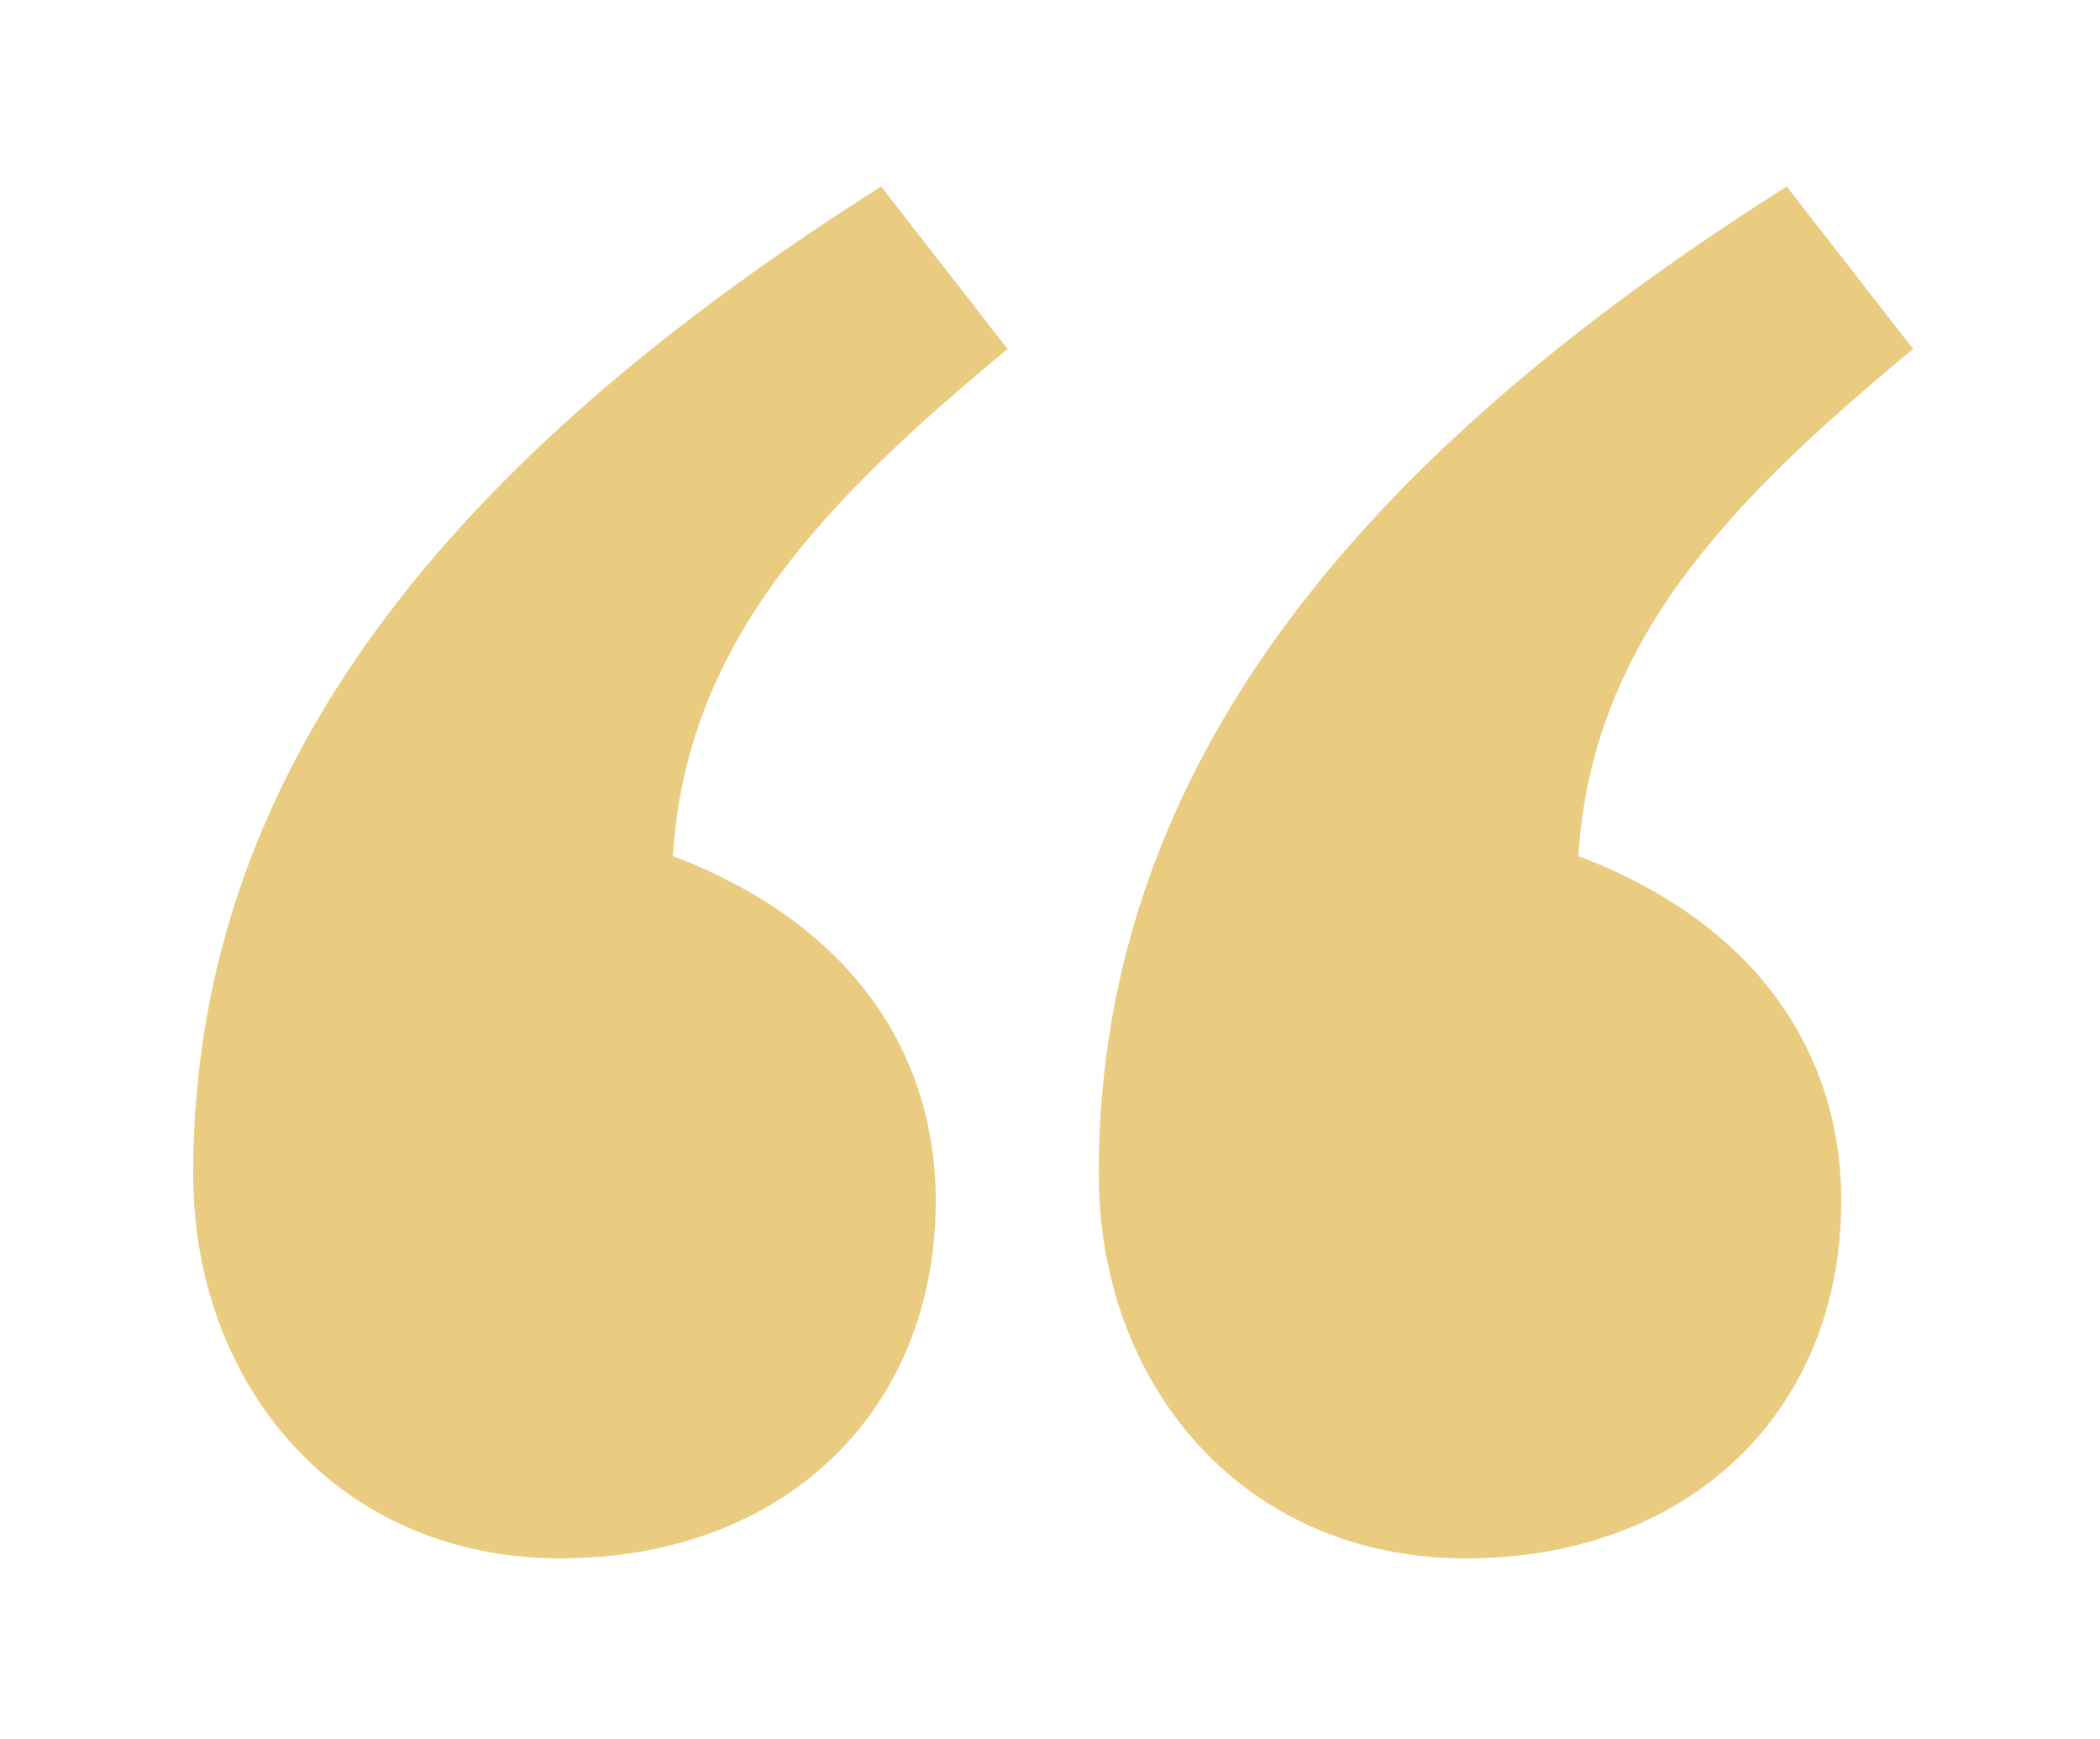 <?xml version="1.0" encoding="UTF-8"?>
<svg xmlns="http://www.w3.org/2000/svg" version="1.1" viewBox="0 0 250 207">
  <defs>
    <style>
      .cls-1 {
        fill: #eacc81;
      }
    </style>
  </defs>
  <!-- Generator: Adobe Illustrator 28.6.0, SVG Export Plug-In . SVG Version: 1.2.0 Build 709)  -->
  <g>
    <g id="Layer_1">
      <path class="cls-1" d="M120,41.5c-22.1,18.3-38.3,35-39.9,60.4,22.6,8.6,31.3,24.8,31.3,41,0,25.3-18.3,42.6-44.7,42.6s-43.7-20.5-43.7-45.8c0-51.2,35-87.8,81.9-117.5l15.1,19.4ZM227.8,41.5c-22.1,18.3-38.3,35-39.9,60.4,22.6,8.6,31.3,24.8,31.3,41,0,25.3-18.3,42.6-44.7,42.6s-43.7-20.5-43.7-45.8c0-51.2,35-87.8,81.9-117.5l15.1,19.4Z"/>
    </g>
  </g>
</svg>